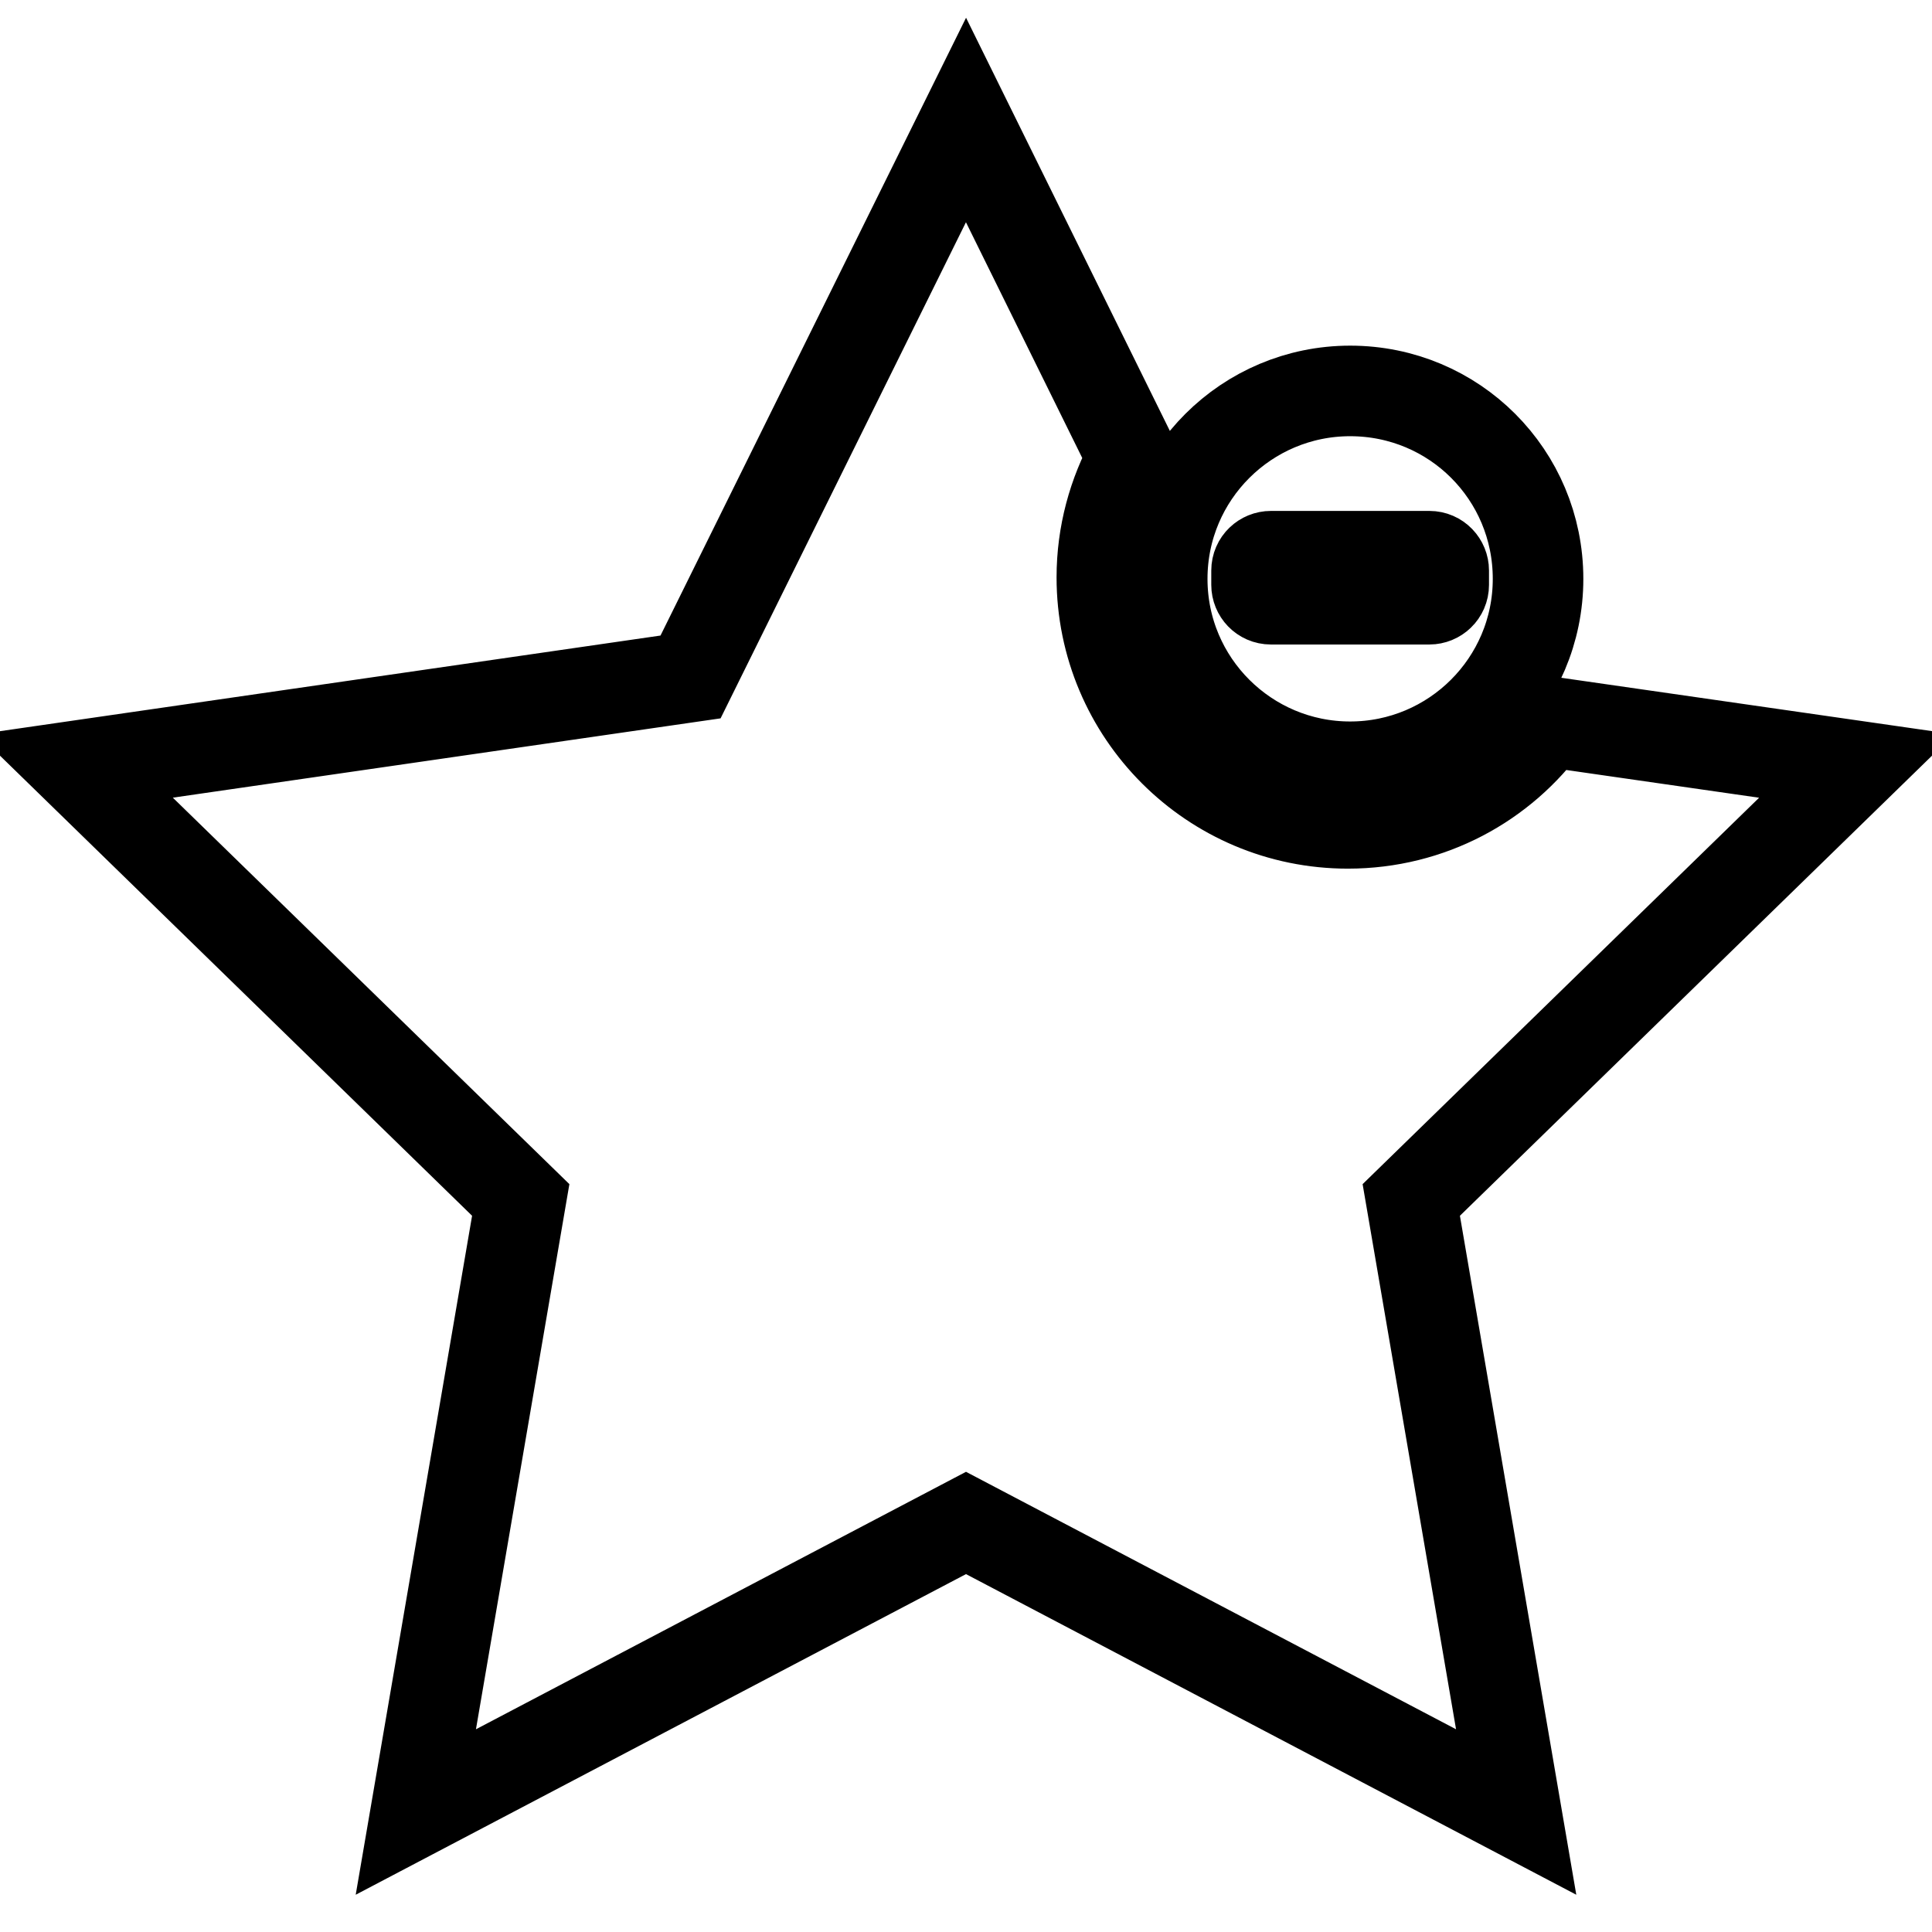 <?xml version="1.0" encoding="utf-8"?>
<!-- Svg Vector Icons : http://www.onlinewebfonts.com/icon -->
<!DOCTYPE svg PUBLIC "-//W3C//DTD SVG 1.1//EN" "http://www.w3.org/Graphics/SVG/1.1/DTD/svg11.dtd">
<svg version="1.1" xmlns="http://www.w3.org/2000/svg" xmlns:xlink="http://www.w3.org/1999/xlink" x="0px" y="0px" viewBox="0 0 256 256" enable-background="new 0 0 256 256" xml:space="preserve">
<g><g><path stroke-width="12" fill-opacity="0" stroke="#000000"  d="M246,101.5l-41-5.9c-5.9,8.2-15.5,13.5-26.4,13.5c-18,0-32.6-14.6-32.6-32.6c0-5.7,1.5-11.1,4.1-15.8L128,15.9L91.5,89.7L10,101.5L69,159l-13.9,81.1l72.9-38.3l72.9,38.3L187,159L246,101.5z M178.9,101.6c13.7,0,24.9-11.1,24.9-24.9s-11.1-24.9-24.9-24.9c-13.7,0-24.9,11.1-24.9,24.9S165.2,101.6,178.9,101.6z M166.5,75.6c0-1.1,0.9-1.9,1.9-1.9h21c1.1,0,1.9,0.9,1.9,1.9v1.9c0,1.1-0.9,1.9-1.9,1.9h-21c-1.1,0-1.9-0.9-1.9-1.9V75.6z"/></g></g>
</svg>